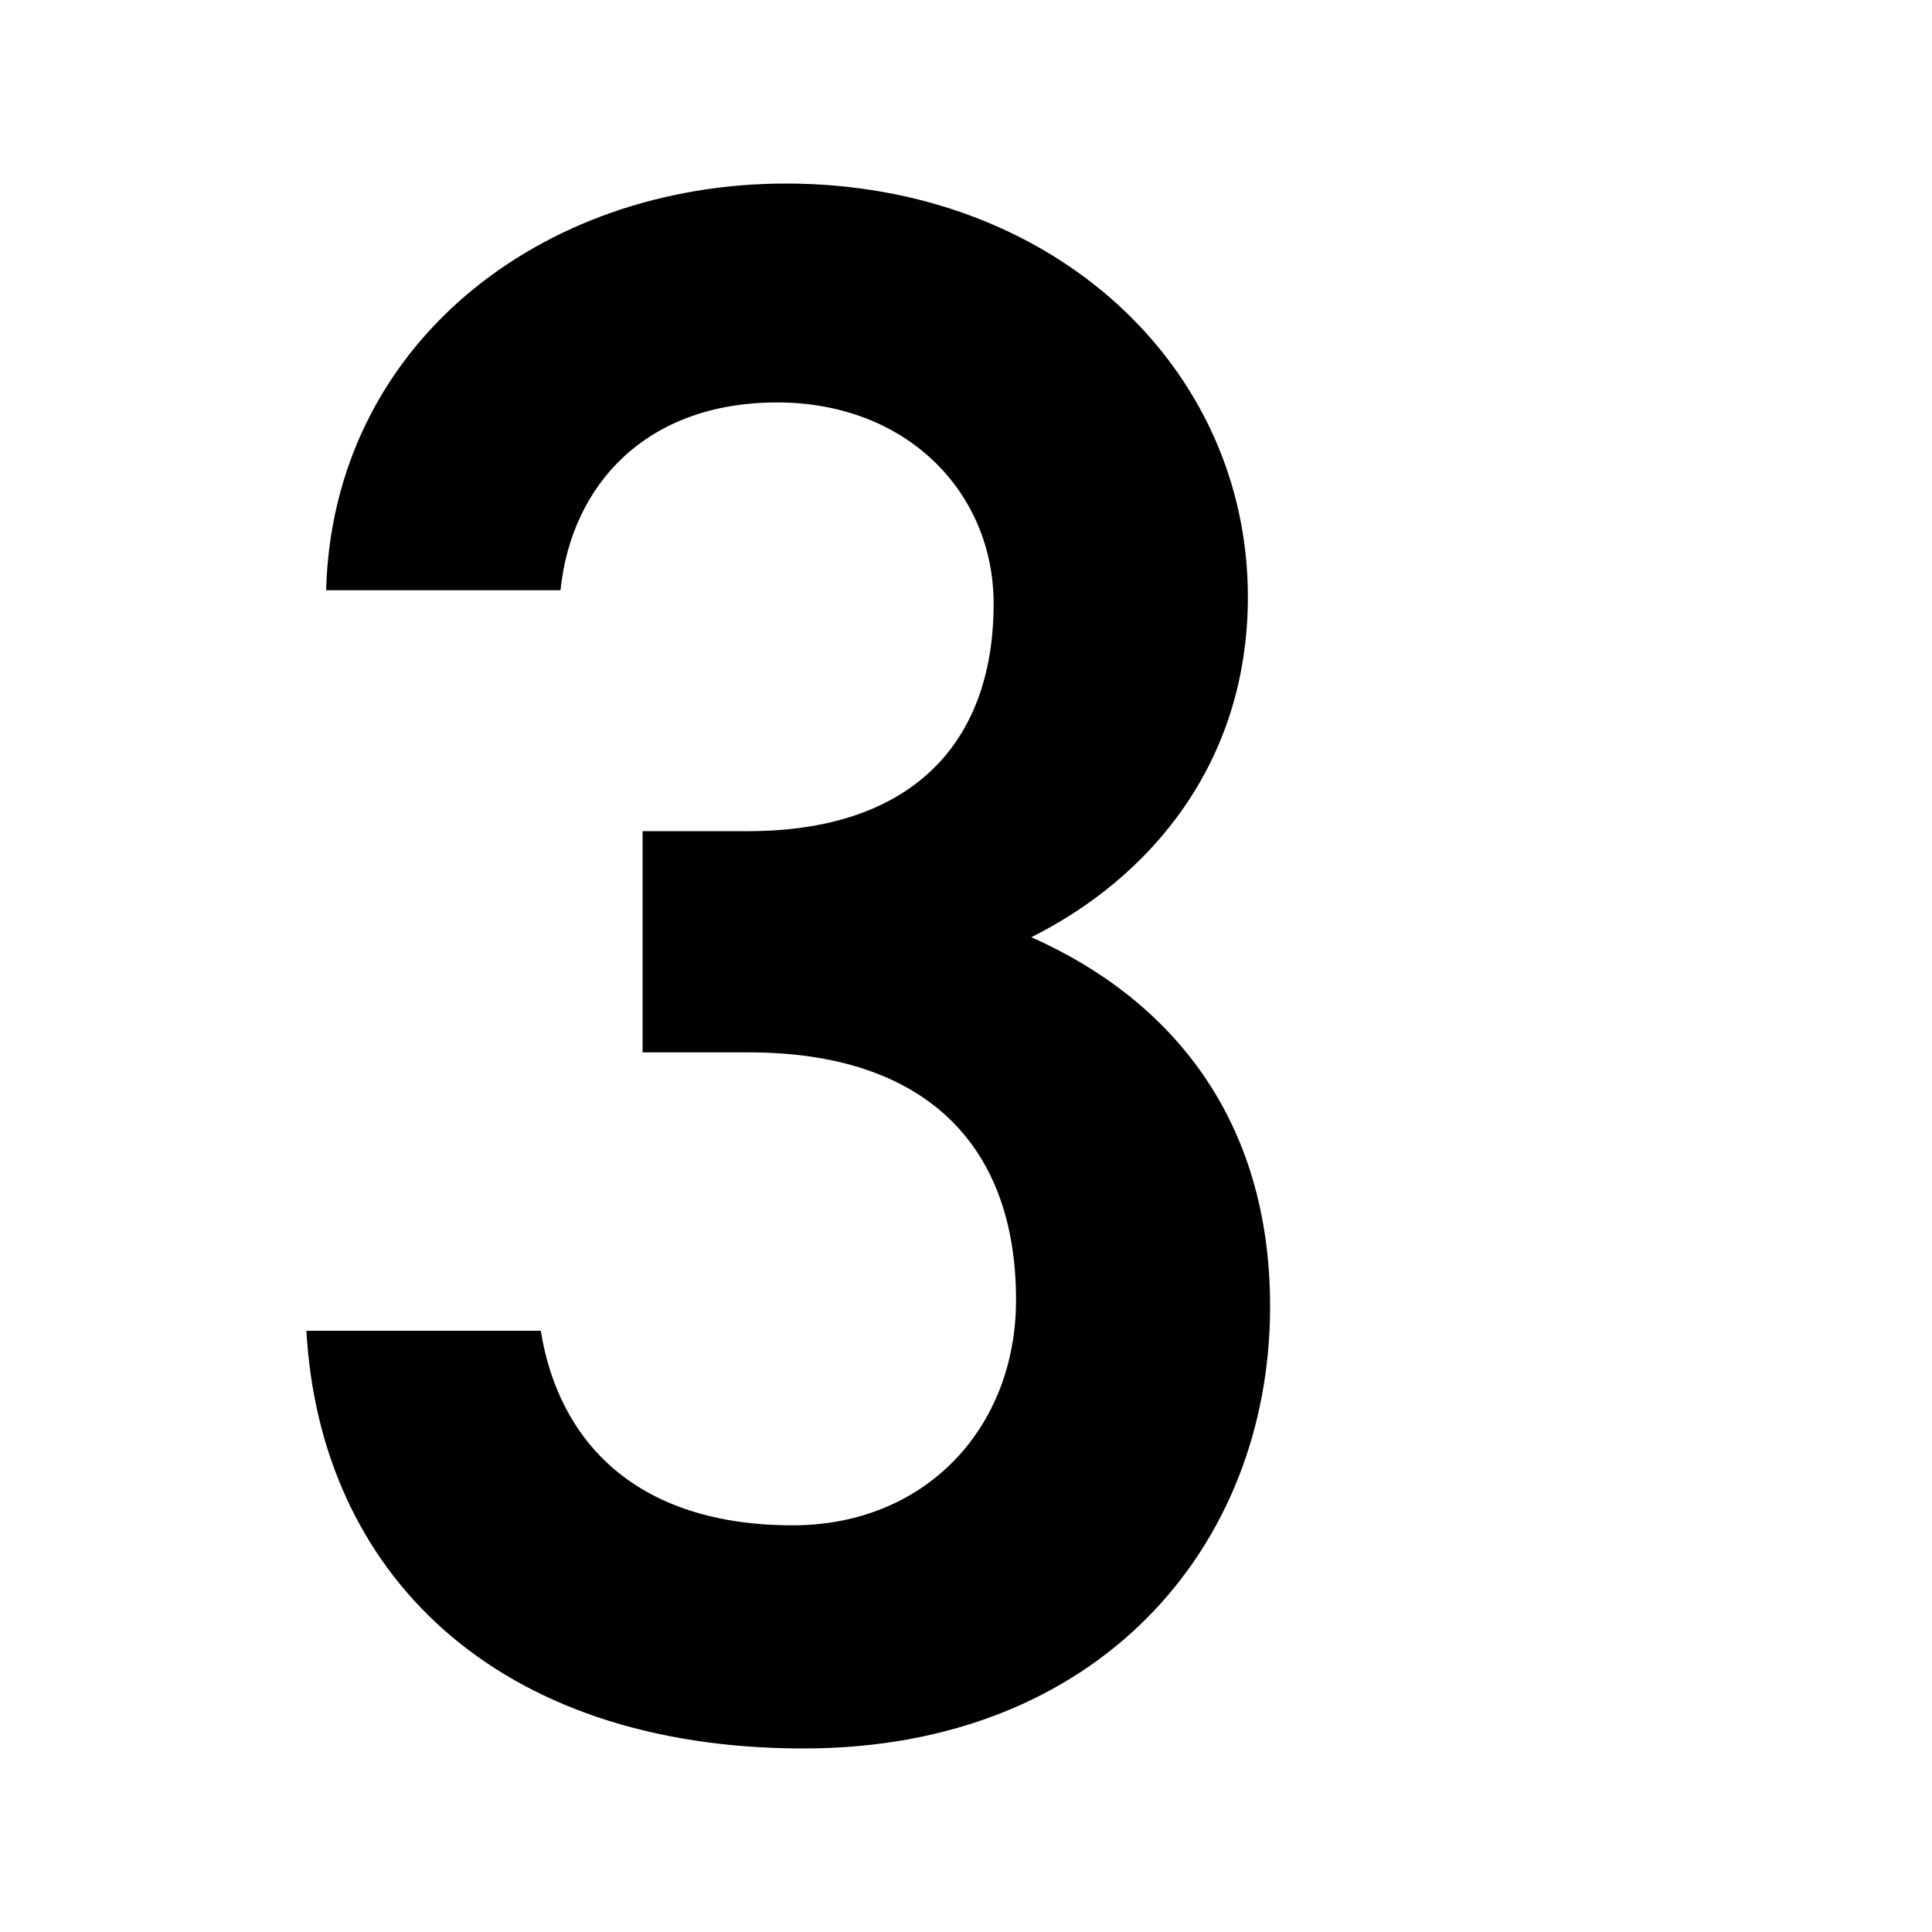 <?xml version="1.0" encoding="UTF-8"?><svg id="_レイヤー_2" xmlns="http://www.w3.org/2000/svg" viewBox="0 0 100 100"><defs><style>.cls-1{fill:none;}.cls-1,.cls-2{stroke-width:0px;}</style></defs><g id="text"><rect class="cls-1" width="100" height="100"/><path class="cls-2" d="M33.24,43.02h5.49c8.24,0,12.7-4.35,12.7-11.78,0-5.72-4.46-10.41-11.21-10.41s-10.64,4.23-11.21,9.72h-12.13c.34-12.7,11.1-21.05,23.8-21.05,13.84,0,23.91,9.5,23.91,21.39,0,8.58-5.03,14.53-11.21,17.62,7.21,3.2,12.36,9.38,12.36,19.11,0,12.47-8.92,22.88-24.14,22.88-16.02,0-25.05-9.15-25.74-21.62h12.13c.92,5.72,4.92,10.07,13.04,10.07,6.86,0,11.56-5.03,11.56-11.67,0-8.01-4.69-12.81-13.84-12.81h-5.49v-11.44Z"/></g></svg>